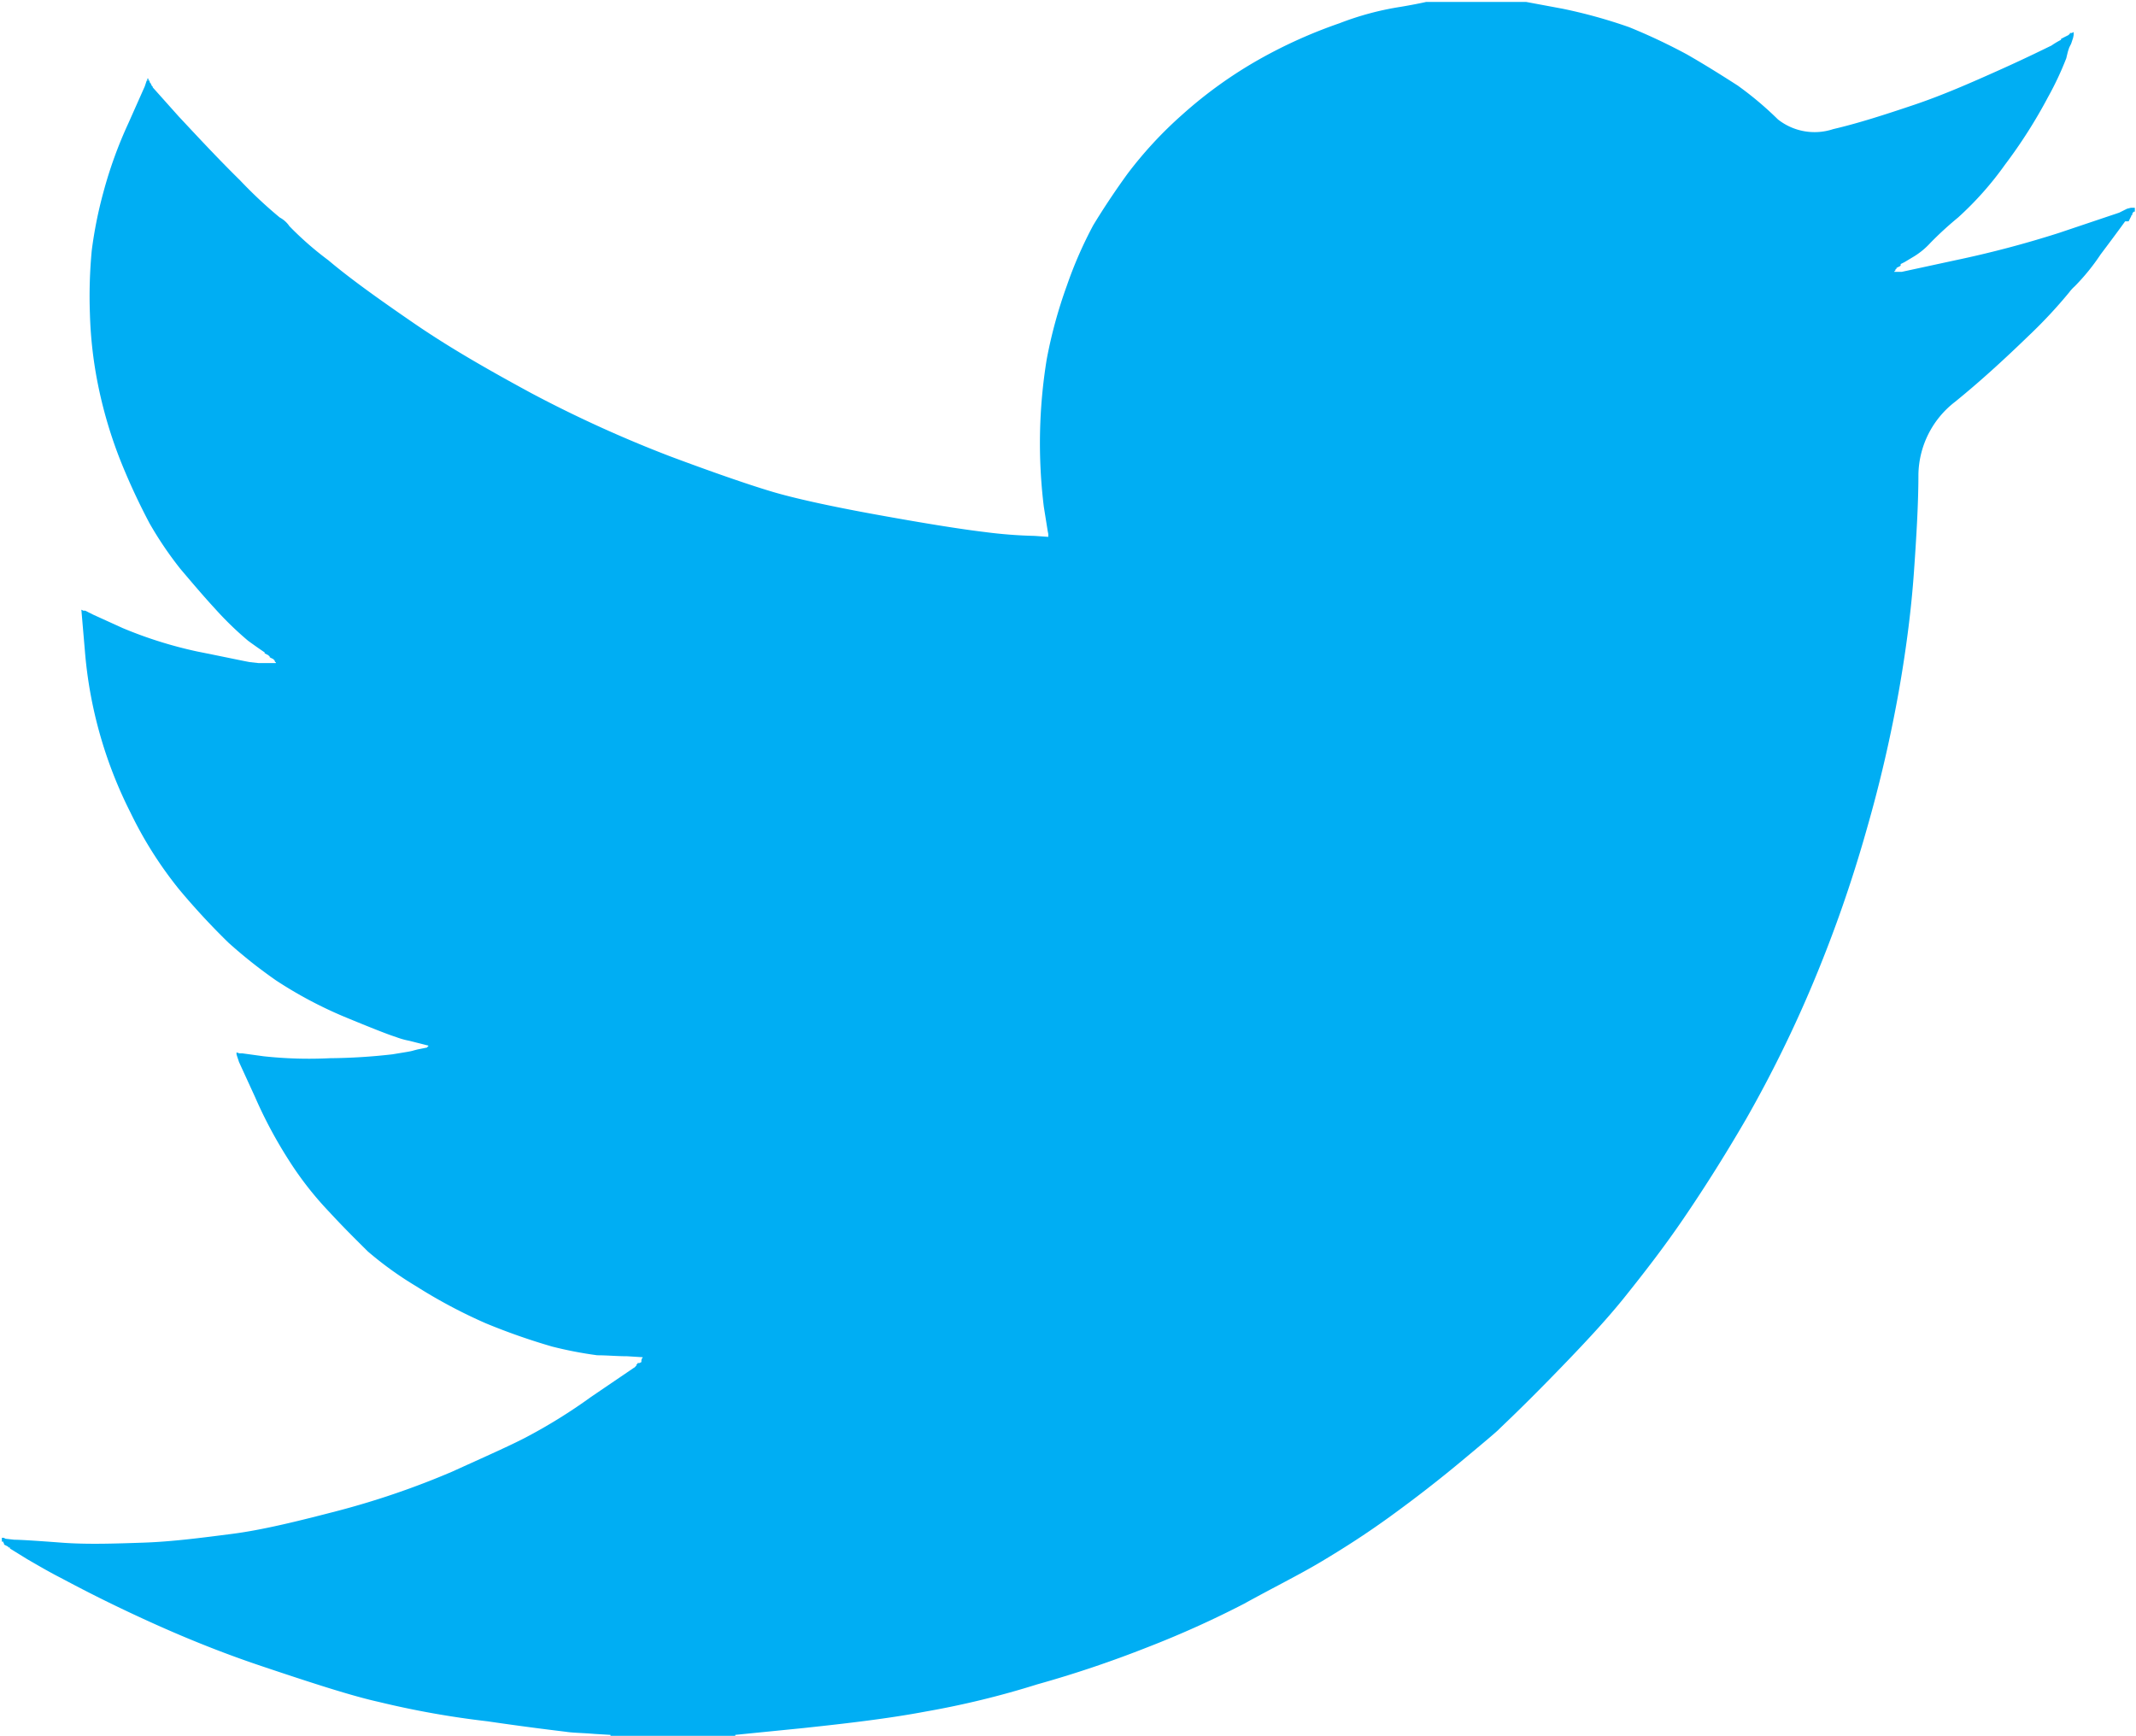 <svg xmlns="http://www.w3.org/2000/svg" width="22" height="17.88" viewBox="0 0 22 17.88">
  <defs>
    <style>
      .cls-1 {
        fill: #00aef3;
        fill-rule: evenodd;
      }
    </style>
  </defs>
  <path id="シェイプ_3" data-name="シェイプ 3" class="cls-1" d="M334,1773.14h1.031l0.376,0.07a5.288,5.288,0,0,1,.685.19,6.087,6.087,0,0,1,.594.28c0.192,0.11.366,0.22,0.522,0.32a3.49,3.49,0,0,1,.416.35,0.609,0.609,0,0,0,.569.1c0.258-.06.536-0.15,0.833-0.25s0.592-.23.882-0.36,0.468-.22.532-0.25a0.855,0.855,0,0,1,.1-0.06l0-.01,0.02-.01,0.019-.01,0.02-.01,0.02-.01h0l0.006-.01h0.006l0-.01h0.02l0.019-.01,0,0.03-0.006.03-0.01.03-0.01.03-0.01.02-0.01.02-0.01.03c-0.006.02-.013,0.05-0.02,0.08a3.219,3.219,0,0,1-.188.4,5.175,5.175,0,0,1-.446.7,3.352,3.352,0,0,1-.48.54,3.55,3.55,0,0,0-.284.26,0.781,0.781,0,0,1-.168.14l-0.1.06-0.02.01-0.02.01,0,0.01H338.89l-0.006.01h0l-0.02.01-0.019.01,0,0.01h-0.006l-0.006.01h0l0,0.01h-0.006l-0.006.01H338.9l0.555-.12a10.728,10.728,0,0,0,1.061-.28l0.535-.18,0.06-.02,0.029-.01,0.02-.01,0.02-.01,0.02-.01,0.02-.01,0.04-.01H341.3v0.04h-0.01l-0.01.01h0l-0.006.01h0l0,0.01h0l-0.006.01h-0.006l0,0.01h0l-0.006.01-0.01.02-0.01.02H341.2s-0.086.12-.252,0.34a2.194,2.194,0,0,1-.268.33,0.393,0.393,0,0,0-.055.06,4.937,4.937,0,0,1-.42.45c-0.258.25-.511,0.48-0.758,0.68a0.964,0.964,0,0,0-.376.75c0,0.29-.02.63-0.046,1s-0.076.77-.149,1.19a14.02,14.02,0,0,1-.337,1.46,13.733,13.733,0,0,1-.555,1.59,12.875,12.875,0,0,1-.684,1.39c-0.238.41-.456,0.75-0.654,1.04s-0.4.55-.6,0.8-0.464.53-.777,0.85-0.487.48-.516,0.51-0.16.14-.388,0.33-0.472.38-.734,0.57-0.5.34-.718,0.47-0.481.26-.789,0.43a10.131,10.131,0,0,1-1,.45,11.6,11.6,0,0,1-1.13.38,9,9,0,0,1-1.15.28c-0.37.07-.79,0.12-1.259,0.17l-0.7.07V1791H325.6v-0.01l-0.168-.01c-0.113-.01-0.206-0.01-0.278-0.02s-0.347-.04-0.823-0.11a9.249,9.249,0,0,1-1.12-.2c-0.271-.06-0.674-0.19-1.21-0.37s-0.993-.38-1.374-0.56-0.617-.31-0.714-0.36-0.2-.11-0.321-0.18l-0.178-.11,0-.01H319.4l-0.006-.01h0l-0.02-.01-0.02-.01,0-.01h0l-0.007-.01h0l0-.01h-0.016v-0.04h0.019l0.02,0.01,0.09,0.01c0.059,0,.221.01,0.485,0.03s0.546,0.01.843,0,0.6-.05.912-0.09,0.678-.13,1.1-0.24a8.413,8.413,0,0,0,1.166-.4c0.353-.16.6-0.27,0.754-0.35a5.543,5.543,0,0,0,.678-0.42l0.456-.31h0l0.006-.01h0.006l0-.01h0l0.006-.01h0.006l0-.01h0.02l0.02-.01,0-.02,0.006-.02h0.006l0-.01-0.159-.01c-0.105,0-.208-0.01-0.307-0.01a4.063,4.063,0,0,1-.466-0.09,6.6,6.6,0,0,1-.684-0.24,5.333,5.333,0,0,1-.714-0.38,3.631,3.631,0,0,1-.5-0.36c-0.1-.1-0.234-0.23-0.4-0.41a3.442,3.442,0,0,1-.42-0.54,4.618,4.618,0,0,1-.341-0.64l-0.165-.36-0.01-.03-0.01-.03-0.006-.02,0-.02,0.03,0.01h0.03l0.218,0.03a4.341,4.341,0,0,0,.684.02,6.034,6.034,0,0,0,.644-0.04c0.119-.02.192-0.03,0.219-0.04l0.039-.01,0.05-.01,0.049-.01h0l0.006-.01h0.006l0-.01-0.04-.01-0.039-.01-0.04-.01-0.039-.01-0.04-.01a0.787,0.787,0,0,1-.139-0.04q-0.1-.03-0.535-0.21a4.333,4.333,0,0,1-.694-0.37,5.013,5.013,0,0,1-.492-0.39,7.3,7.3,0,0,1-.509-0.55,4.089,4.089,0,0,1-.5-0.79,4.486,4.486,0,0,1-.47-1.67l-0.036-.42,0.02,0.01h0.02l0.02,0.01,0.019,0.01,0.021,0.01,0.019,0.01,0.308,0.14a4.351,4.351,0,0,0,.763.24c0.3,0.06.486,0.1,0.545,0.11l0.089,0.01h0.179l0-.01h-0.006l-0.006-.01h0l0-.01h-0.006l-0.006-.01h0l-0.02-.01-0.019-.01,0-.01h-0.006l-0.006-.01h0l-0.02-.01-0.02-.01,0-.01s-0.061-.04-0.171-0.12a3.436,3.436,0,0,1-.34-0.33c-0.12-.13-0.238-0.27-0.357-0.41a3.733,3.733,0,0,1-.318-0.47,6.729,6.729,0,0,1-.293-0.63,4.6,4.6,0,0,1-.232-0.77,4.3,4.3,0,0,1-.089-0.76,5,5,0,0,1,.019-0.65,4.373,4.373,0,0,1,.12-0.6,4.419,4.419,0,0,1,.257-0.71l0.169-.38,0.01-.03,0.01-.03h0.006l0-.01,0-.01h0.012l0,0.01,0,0.01h0.012l0,0.01,0,0.01h0.006l0.01,0.02,0.01,0.02h0.006l0,0.01,0.268,0.3c0.178,0.19.39,0.42,0.634,0.66a4.615,4.615,0,0,0,.406.38,0.279,0.279,0,0,1,.1.09,3.337,3.337,0,0,0,.4.35c0.225,0.19.519,0.4,0.883,0.65s0.766,0.48,1.209.72a12.878,12.878,0,0,0,1.428.65c0.508,0.19.865,0.31,1.07,0.37s0.555,0.14,1.051.23,0.869,0.15,1.12.18a4.778,4.778,0,0,0,.516.04l0.139,0.01,0-.03-0.006-.03-0.04-.25a5.37,5.37,0,0,1,.03-1.52,4.853,4.853,0,0,1,.208-0.76,4.263,4.263,0,0,1,.271-0.62c0.091-.15.208-0.33,0.353-0.53a4.143,4.143,0,0,1,.565-0.61,4.5,4.5,0,0,1,.794-0.57,5.007,5.007,0,0,1,.823-0.37,3.019,3.019,0,0,1,.634-0.17C333.917,1773.16,334,1773.14,334,1773.14Z" transform="translate(-319.312 -1773.12)"/>
</svg>
